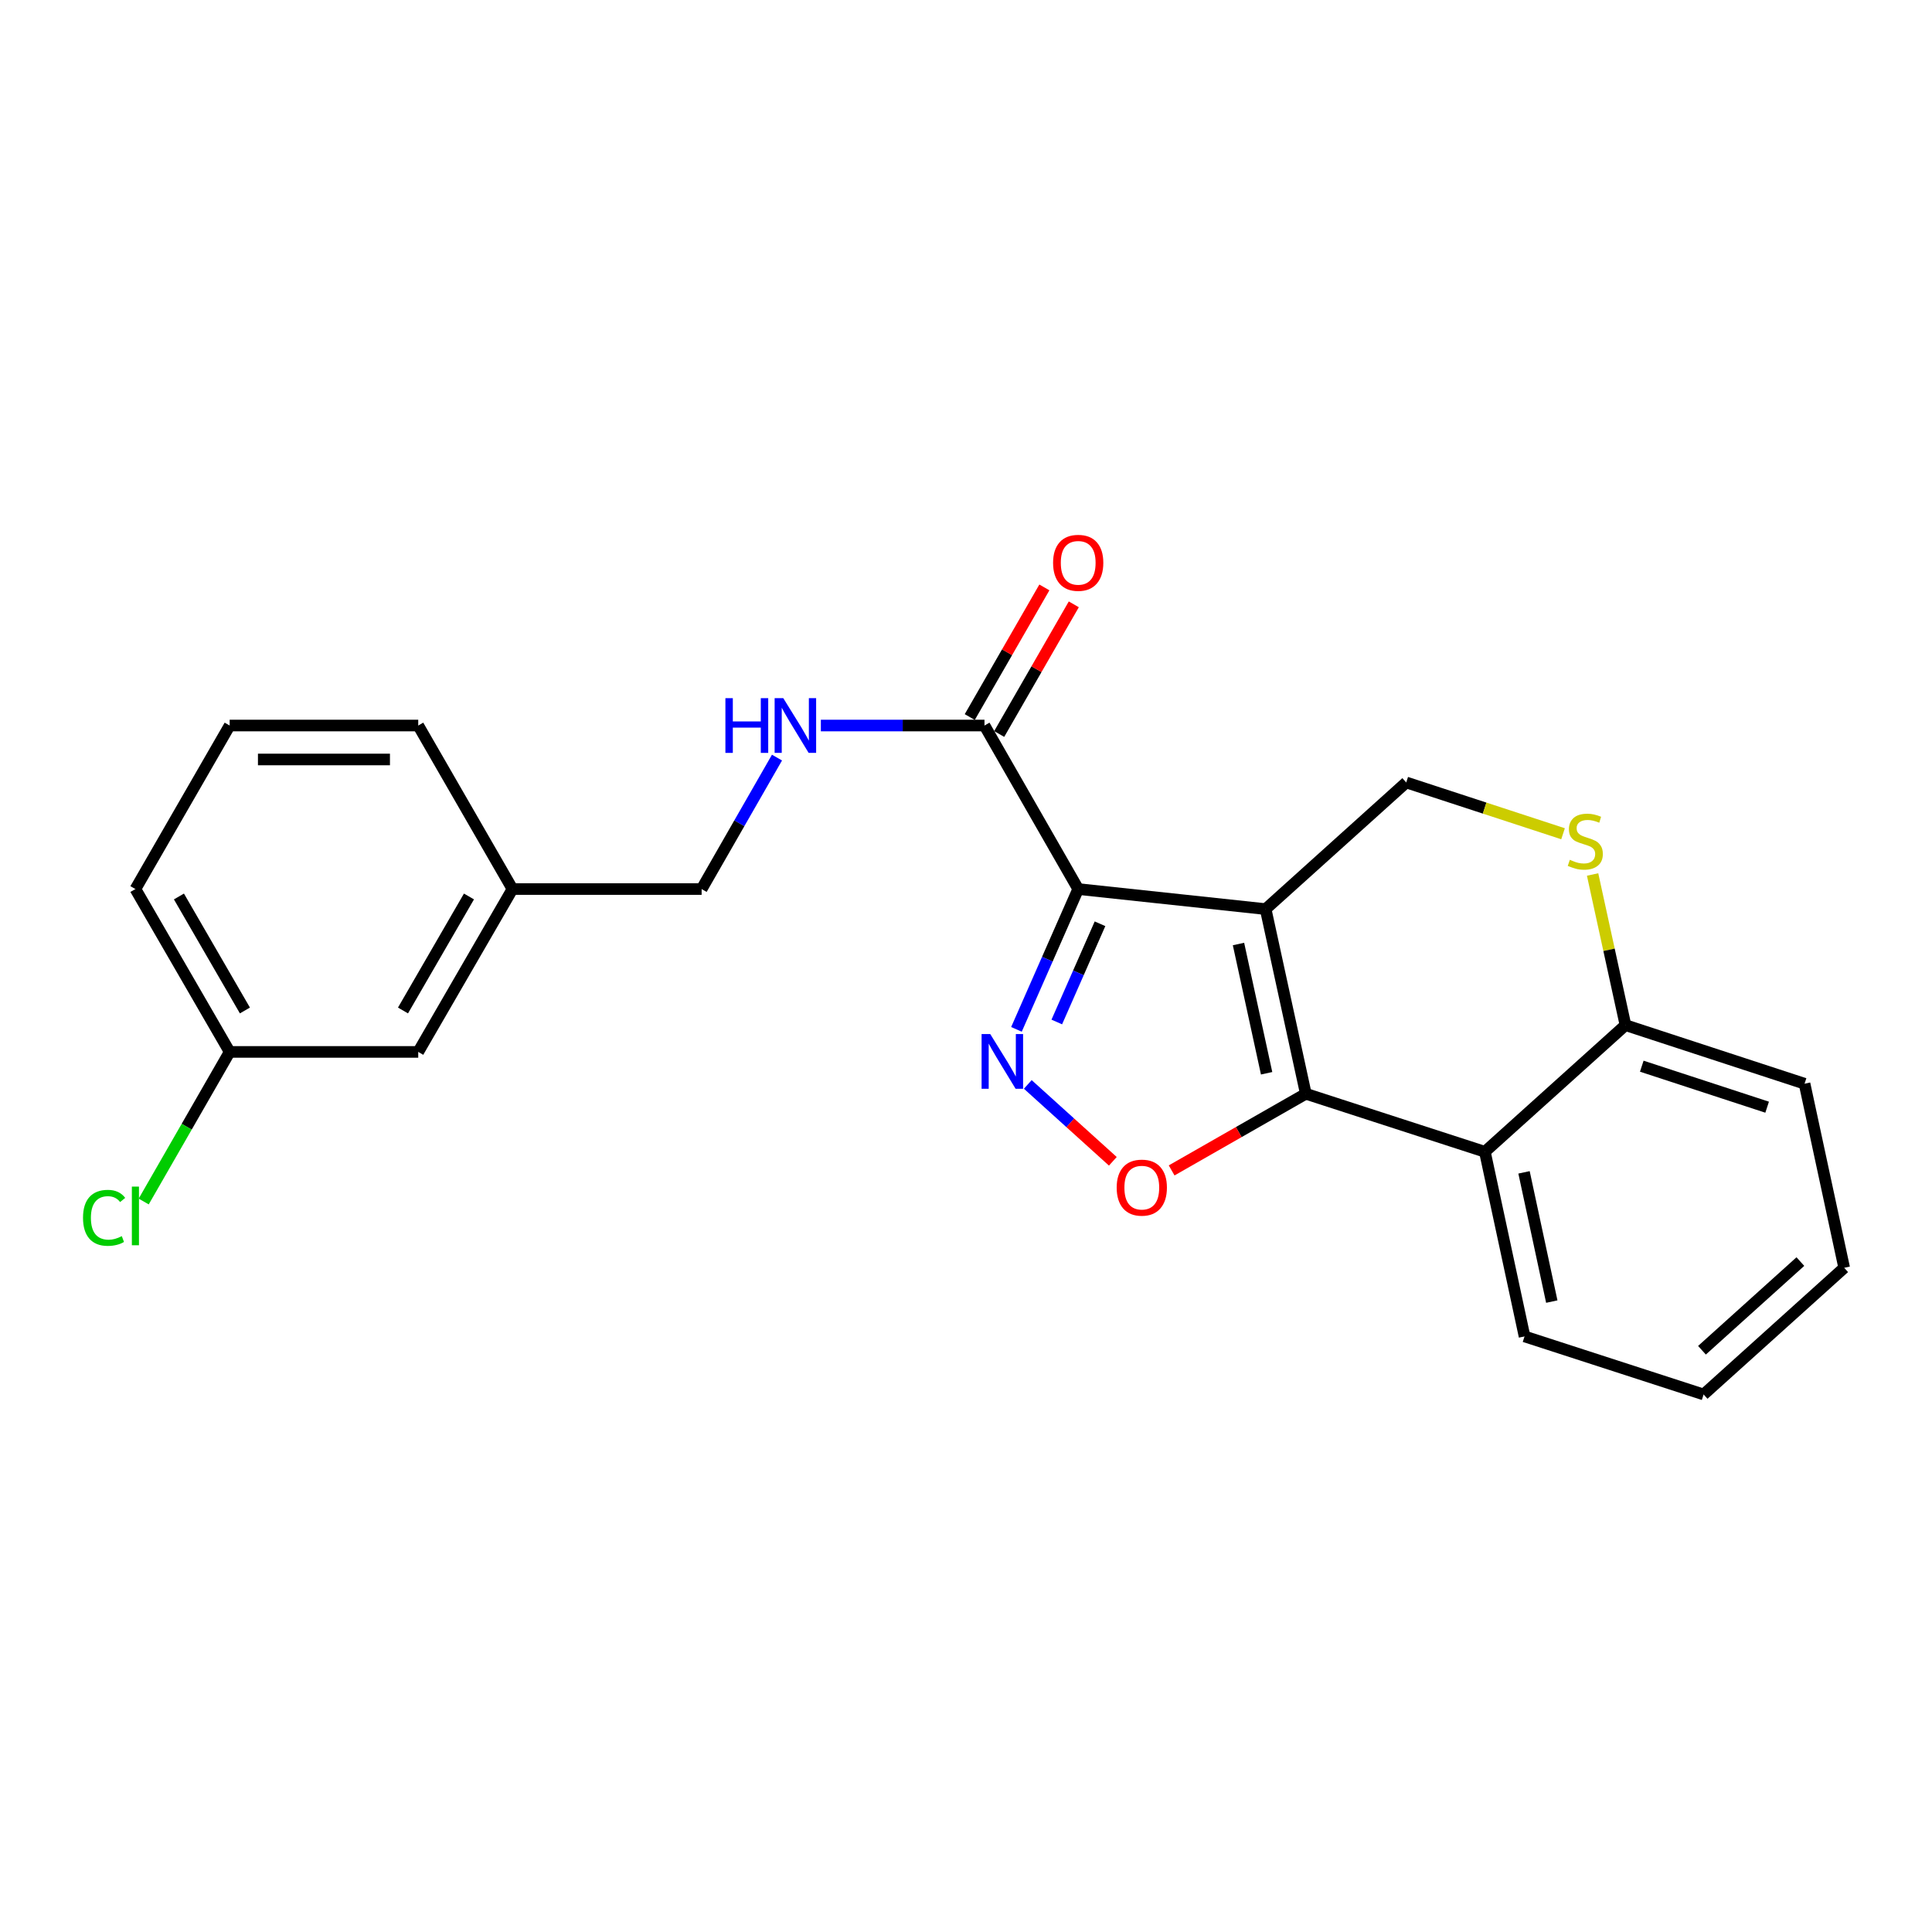 <?xml version='1.0' encoding='iso-8859-1'?>
<svg version='1.1' baseProfile='full'
              xmlns='http://www.w3.org/2000/svg'
                      xmlns:rdkit='http://www.rdkit.org/xml'
                      xmlns:xlink='http://www.w3.org/1999/xlink'
                  xml:space='preserve'
width='1000px' height='1000px' viewBox='0 0 1000 1000'>
<!-- END OF HEADER -->
<rect style='opacity:1.0;fill:#FFFFFF;stroke:none' width='1000' height='1000' x='0' y='0'> </rect>
<path class='bond-0' d='M 655.094,470.55 L 558.075,460.172' style='fill:none;fill-rule:evenodd;stroke:#000000;stroke-width:6px;stroke-linecap:butt;stroke-linejoin:miter;stroke-opacity:1' />
<path class='bond-1' d='M 655.094,470.55 L 675.887,566.123' style='fill:none;fill-rule:evenodd;stroke:#000000;stroke-width:6px;stroke-linecap:butt;stroke-linejoin:miter;stroke-opacity:1' />
<path class='bond-1' d='M 641.042,488.621 L 655.598,555.523' style='fill:none;fill-rule:evenodd;stroke:#000000;stroke-width:6px;stroke-linecap:butt;stroke-linejoin:miter;stroke-opacity:1' />
<path class='bond-6' d='M 655.094,470.55 L 727.863,404.995' style='fill:none;fill-rule:evenodd;stroke:#000000;stroke-width:6px;stroke-linecap:butt;stroke-linejoin:miter;stroke-opacity:1' />
<path class='bond-2' d='M 558.075,460.172 L 542.095,496.483' style='fill:none;fill-rule:evenodd;stroke:#000000;stroke-width:6px;stroke-linecap:butt;stroke-linejoin:miter;stroke-opacity:1' />
<path class='bond-2' d='M 542.095,496.483 L 526.115,532.794' style='fill:none;fill-rule:evenodd;stroke:#0000FF;stroke-width:6px;stroke-linecap:butt;stroke-linejoin:miter;stroke-opacity:1' />
<path class='bond-2' d='M 569.364,478.144 L 558.178,503.561' style='fill:none;fill-rule:evenodd;stroke:#000000;stroke-width:6px;stroke-linecap:butt;stroke-linejoin:miter;stroke-opacity:1' />
<path class='bond-2' d='M 558.178,503.561 L 546.992,528.979' style='fill:none;fill-rule:evenodd;stroke:#0000FF;stroke-width:6px;stroke-linecap:butt;stroke-linejoin:miter;stroke-opacity:1' />
<path class='bond-5' d='M 558.075,460.172 L 509.565,375.532' style='fill:none;fill-rule:evenodd;stroke:#000000;stroke-width:6px;stroke-linecap:butt;stroke-linejoin:miter;stroke-opacity:1' />
<path class='bond-3' d='M 675.887,566.123 L 641.163,585.966' style='fill:none;fill-rule:evenodd;stroke:#000000;stroke-width:6px;stroke-linecap:butt;stroke-linejoin:miter;stroke-opacity:1' />
<path class='bond-3' d='M 641.163,585.966 L 606.438,605.808' style='fill:none;fill-rule:evenodd;stroke:#FF0000;stroke-width:6px;stroke-linecap:butt;stroke-linejoin:miter;stroke-opacity:1' />
<path class='bond-4' d='M 675.887,566.123 L 768.572,596.162' style='fill:none;fill-rule:evenodd;stroke:#000000;stroke-width:6px;stroke-linecap:butt;stroke-linejoin:miter;stroke-opacity:1' />
<path class='bond-23' d='M 531.983,561.296 L 553.994,581.191' style='fill:none;fill-rule:evenodd;stroke:#0000FF;stroke-width:6px;stroke-linecap:butt;stroke-linejoin:miter;stroke-opacity:1' />
<path class='bond-23' d='M 553.994,581.191 L 576.005,601.086' style='fill:none;fill-rule:evenodd;stroke:#FF0000;stroke-width:6px;stroke-linecap:butt;stroke-linejoin:miter;stroke-opacity:1' />
<path class='bond-16' d='M 768.572,596.162 L 789.102,691.726' style='fill:none;fill-rule:evenodd;stroke:#000000;stroke-width:6px;stroke-linecap:butt;stroke-linejoin:miter;stroke-opacity:1' />
<path class='bond-16' d='M 788.832,606.806 L 803.203,673.701' style='fill:none;fill-rule:evenodd;stroke:#000000;stroke-width:6px;stroke-linecap:butt;stroke-linejoin:miter;stroke-opacity:1' />
<path class='bond-24' d='M 768.572,596.162 L 841.341,530.608' style='fill:none;fill-rule:evenodd;stroke:#000000;stroke-width:6px;stroke-linecap:butt;stroke-linejoin:miter;stroke-opacity:1' />
<path class='bond-9' d='M 509.565,375.532 L 467.22,375.532' style='fill:none;fill-rule:evenodd;stroke:#000000;stroke-width:6px;stroke-linecap:butt;stroke-linejoin:miter;stroke-opacity:1' />
<path class='bond-9' d='M 467.22,375.532 L 424.875,375.532' style='fill:none;fill-rule:evenodd;stroke:#0000FF;stroke-width:6px;stroke-linecap:butt;stroke-linejoin:miter;stroke-opacity:1' />
<path class='bond-10' d='M 517.181,379.914 L 536.489,346.361' style='fill:none;fill-rule:evenodd;stroke:#000000;stroke-width:6px;stroke-linecap:butt;stroke-linejoin:miter;stroke-opacity:1' />
<path class='bond-10' d='M 536.489,346.361 L 555.797,312.807' style='fill:none;fill-rule:evenodd;stroke:#FF0000;stroke-width:6px;stroke-linecap:butt;stroke-linejoin:miter;stroke-opacity:1' />
<path class='bond-10' d='M 501.95,371.15 L 521.258,337.596' style='fill:none;fill-rule:evenodd;stroke:#000000;stroke-width:6px;stroke-linecap:butt;stroke-linejoin:miter;stroke-opacity:1' />
<path class='bond-10' d='M 521.258,337.596 L 540.567,304.043' style='fill:none;fill-rule:evenodd;stroke:#FF0000;stroke-width:6px;stroke-linecap:butt;stroke-linejoin:miter;stroke-opacity:1' />
<path class='bond-7' d='M 727.863,404.995 L 768.446,418.272' style='fill:none;fill-rule:evenodd;stroke:#000000;stroke-width:6px;stroke-linecap:butt;stroke-linejoin:miter;stroke-opacity:1' />
<path class='bond-7' d='M 768.446,418.272 L 809.029,431.549' style='fill:none;fill-rule:evenodd;stroke:#CCCC00;stroke-width:6px;stroke-linecap:butt;stroke-linejoin:miter;stroke-opacity:1' />
<path class='bond-8' d='M 824.326,452.635 L 832.833,491.622' style='fill:none;fill-rule:evenodd;stroke:#CCCC00;stroke-width:6px;stroke-linecap:butt;stroke-linejoin:miter;stroke-opacity:1' />
<path class='bond-8' d='M 832.833,491.622 L 841.341,530.608' style='fill:none;fill-rule:evenodd;stroke:#000000;stroke-width:6px;stroke-linecap:butt;stroke-linejoin:miter;stroke-opacity:1' />
<path class='bond-18' d='M 841.341,530.608 L 934.035,560.93' style='fill:none;fill-rule:evenodd;stroke:#000000;stroke-width:6px;stroke-linecap:butt;stroke-linejoin:miter;stroke-opacity:1' />
<path class='bond-18' d='M 849.781,551.858 L 914.667,573.083' style='fill:none;fill-rule:evenodd;stroke:#000000;stroke-width:6px;stroke-linecap:butt;stroke-linejoin:miter;stroke-opacity:1' />
<path class='bond-11' d='M 402.17,392.131 L 382.665,426.152' style='fill:none;fill-rule:evenodd;stroke:#0000FF;stroke-width:6px;stroke-linecap:butt;stroke-linejoin:miter;stroke-opacity:1' />
<path class='bond-11' d='M 382.665,426.152 L 363.159,460.172' style='fill:none;fill-rule:evenodd;stroke:#000000;stroke-width:6px;stroke-linecap:butt;stroke-linejoin:miter;stroke-opacity:1' />
<path class='bond-14' d='M 363.159,460.172 L 265.261,460.172' style='fill:none;fill-rule:evenodd;stroke:#000000;stroke-width:6px;stroke-linecap:butt;stroke-linejoin:miter;stroke-opacity:1' />
<path class='bond-12' d='M 216.479,544.47 L 265.261,460.172' style='fill:none;fill-rule:evenodd;stroke:#000000;stroke-width:6px;stroke-linecap:butt;stroke-linejoin:miter;stroke-opacity:1' />
<path class='bond-12' d='M 208.587,523.024 L 242.735,464.015' style='fill:none;fill-rule:evenodd;stroke:#000000;stroke-width:6px;stroke-linecap:butt;stroke-linejoin:miter;stroke-opacity:1' />
<path class='bond-13' d='M 216.479,544.47 L 118.874,544.47' style='fill:none;fill-rule:evenodd;stroke:#000000;stroke-width:6px;stroke-linecap:butt;stroke-linejoin:miter;stroke-opacity:1' />
<path class='bond-15' d='M 118.874,544.47 L 96.627,583.186' style='fill:none;fill-rule:evenodd;stroke:#000000;stroke-width:6px;stroke-linecap:butt;stroke-linejoin:miter;stroke-opacity:1' />
<path class='bond-15' d='M 96.627,583.186 L 74.379,621.902' style='fill:none;fill-rule:evenodd;stroke:#00CC00;stroke-width:6px;stroke-linecap:butt;stroke-linejoin:miter;stroke-opacity:1' />
<path class='bond-26' d='M 118.874,544.47 L 70.091,460.172' style='fill:none;fill-rule:evenodd;stroke:#000000;stroke-width:6px;stroke-linecap:butt;stroke-linejoin:miter;stroke-opacity:1' />
<path class='bond-26' d='M 126.766,523.024 L 92.618,464.015' style='fill:none;fill-rule:evenodd;stroke:#000000;stroke-width:6px;stroke-linecap:butt;stroke-linejoin:miter;stroke-opacity:1' />
<path class='bond-20' d='M 265.261,460.172 L 216.479,375.532' style='fill:none;fill-rule:evenodd;stroke:#000000;stroke-width:6px;stroke-linecap:butt;stroke-linejoin:miter;stroke-opacity:1' />
<path class='bond-21' d='M 789.102,691.726 L 881.786,721.775' style='fill:none;fill-rule:evenodd;stroke:#000000;stroke-width:6px;stroke-linecap:butt;stroke-linejoin:miter;stroke-opacity:1' />
<path class='bond-17' d='M 118.874,375.532 L 216.479,375.532' style='fill:none;fill-rule:evenodd;stroke:#000000;stroke-width:6px;stroke-linecap:butt;stroke-linejoin:miter;stroke-opacity:1' />
<path class='bond-17' d='M 133.515,393.104 L 201.838,393.104' style='fill:none;fill-rule:evenodd;stroke:#000000;stroke-width:6px;stroke-linecap:butt;stroke-linejoin:miter;stroke-opacity:1' />
<path class='bond-19' d='M 118.874,375.532 L 70.091,460.172' style='fill:none;fill-rule:evenodd;stroke:#000000;stroke-width:6px;stroke-linecap:butt;stroke-linejoin:miter;stroke-opacity:1' />
<path class='bond-22' d='M 934.035,560.93 L 954.545,656.211' style='fill:none;fill-rule:evenodd;stroke:#000000;stroke-width:6px;stroke-linecap:butt;stroke-linejoin:miter;stroke-opacity:1' />
<path class='bond-25' d='M 881.786,721.775 L 954.545,656.211' style='fill:none;fill-rule:evenodd;stroke:#000000;stroke-width:6px;stroke-linecap:butt;stroke-linejoin:miter;stroke-opacity:1' />
<path class='bond-25' d='M 880.937,698.886 L 931.868,652.991' style='fill:none;fill-rule:evenodd;stroke:#000000;stroke-width:6px;stroke-linecap:butt;stroke-linejoin:miter;stroke-opacity:1' />
<path  class='atom-3' d='M 512.55 535.231
L 521.83 550.231
Q 522.75 551.711, 524.23 554.391
Q 525.71 557.071, 525.79 557.231
L 525.79 535.231
L 529.55 535.231
L 529.55 563.551
L 525.67 563.551
L 515.71 547.151
Q 514.55 545.231, 513.31 543.031
Q 512.11 540.831, 511.75 540.151
L 511.75 563.551
L 508.07 563.551
L 508.07 535.231
L 512.55 535.231
' fill='#0000FF'/>
<path  class='atom-4' d='M 577.994 614.713
Q 577.994 607.913, 581.354 604.113
Q 584.714 600.313, 590.994 600.313
Q 597.274 600.313, 600.634 604.113
Q 603.994 607.913, 603.994 614.713
Q 603.994 621.593, 600.594 625.513
Q 597.194 629.393, 590.994 629.393
Q 584.754 629.393, 581.354 625.513
Q 577.994 621.633, 577.994 614.713
M 590.994 626.193
Q 595.314 626.193, 597.634 623.313
Q 599.994 620.393, 599.994 614.713
Q 599.994 609.153, 597.634 606.353
Q 595.314 603.513, 590.994 603.513
Q 586.674 603.513, 584.314 606.313
Q 581.994 609.113, 581.994 614.713
Q 581.994 620.433, 584.314 623.313
Q 586.674 626.193, 590.994 626.193
' fill='#FF0000'/>
<path  class='atom-8' d='M 812.547 445.037
Q 812.867 445.157, 814.187 445.717
Q 815.507 446.277, 816.947 446.637
Q 818.427 446.957, 819.867 446.957
Q 822.547 446.957, 824.107 445.677
Q 825.667 444.357, 825.667 442.077
Q 825.667 440.517, 824.867 439.557
Q 824.107 438.597, 822.907 438.077
Q 821.707 437.557, 819.707 436.957
Q 817.187 436.197, 815.667 435.477
Q 814.187 434.757, 813.107 433.237
Q 812.067 431.717, 812.067 429.157
Q 812.067 425.597, 814.467 423.397
Q 816.907 421.197, 821.707 421.197
Q 824.987 421.197, 828.707 422.757
L 827.787 425.837
Q 824.387 424.437, 821.827 424.437
Q 819.067 424.437, 817.547 425.597
Q 816.027 426.717, 816.067 428.677
Q 816.067 430.197, 816.827 431.117
Q 817.627 432.037, 818.747 432.557
Q 819.907 433.077, 821.827 433.677
Q 824.387 434.477, 825.907 435.277
Q 827.427 436.077, 828.507 437.717
Q 829.627 439.317, 829.627 442.077
Q 829.627 445.997, 826.987 448.117
Q 824.387 450.197, 820.027 450.197
Q 817.507 450.197, 815.587 449.637
Q 813.707 449.117, 811.467 448.197
L 812.547 445.037
' fill='#CCCC00'/>
<path  class='atom-10' d='M 375.468 361.372
L 379.308 361.372
L 379.308 373.412
L 393.788 373.412
L 393.788 361.372
L 397.628 361.372
L 397.628 389.692
L 393.788 389.692
L 393.788 376.612
L 379.308 376.612
L 379.308 389.692
L 375.468 389.692
L 375.468 361.372
' fill='#0000FF'/>
<path  class='atom-10' d='M 405.428 361.372
L 414.708 376.372
Q 415.628 377.852, 417.108 380.532
Q 418.588 383.212, 418.668 383.372
L 418.668 361.372
L 422.428 361.372
L 422.428 389.692
L 418.548 389.692
L 408.588 373.292
Q 407.428 371.372, 406.188 369.172
Q 404.988 366.972, 404.628 366.292
L 404.628 389.692
L 400.948 389.692
L 400.948 361.372
L 405.428 361.372
' fill='#0000FF'/>
<path  class='atom-11' d='M 545.075 291.314
Q 545.075 284.514, 548.435 280.714
Q 551.795 276.914, 558.075 276.914
Q 564.355 276.914, 567.715 280.714
Q 571.075 284.514, 571.075 291.314
Q 571.075 298.194, 567.675 302.114
Q 564.275 305.994, 558.075 305.994
Q 551.835 305.994, 548.435 302.114
Q 545.075 298.234, 545.075 291.314
M 558.075 302.794
Q 562.395 302.794, 564.715 299.914
Q 567.075 296.994, 567.075 291.314
Q 567.075 285.754, 564.715 282.954
Q 562.395 280.114, 558.075 280.114
Q 553.755 280.114, 551.395 282.914
Q 549.075 285.714, 549.075 291.314
Q 549.075 297.034, 551.395 299.914
Q 553.755 302.794, 558.075 302.794
' fill='#FF0000'/>
<path  class='atom-16' d='M 42.971 630.344
Q 42.971 623.304, 46.251 619.624
Q 49.571 615.904, 55.851 615.904
Q 61.691 615.904, 64.811 620.024
L 62.171 622.184
Q 59.891 619.184, 55.851 619.184
Q 51.571 619.184, 49.291 622.064
Q 47.051 624.904, 47.051 630.344
Q 47.051 635.944, 49.371 638.824
Q 51.731 641.704, 56.291 641.704
Q 59.411 641.704, 63.051 639.824
L 64.171 642.824
Q 62.691 643.784, 60.451 644.344
Q 58.211 644.904, 55.731 644.904
Q 49.571 644.904, 46.251 641.144
Q 42.971 637.384, 42.971 630.344
' fill='#00CC00'/>
<path  class='atom-16' d='M 68.251 614.184
L 71.931 614.184
L 71.931 644.544
L 68.251 644.544
L 68.251 614.184
' fill='#00CC00'/>
</svg>
